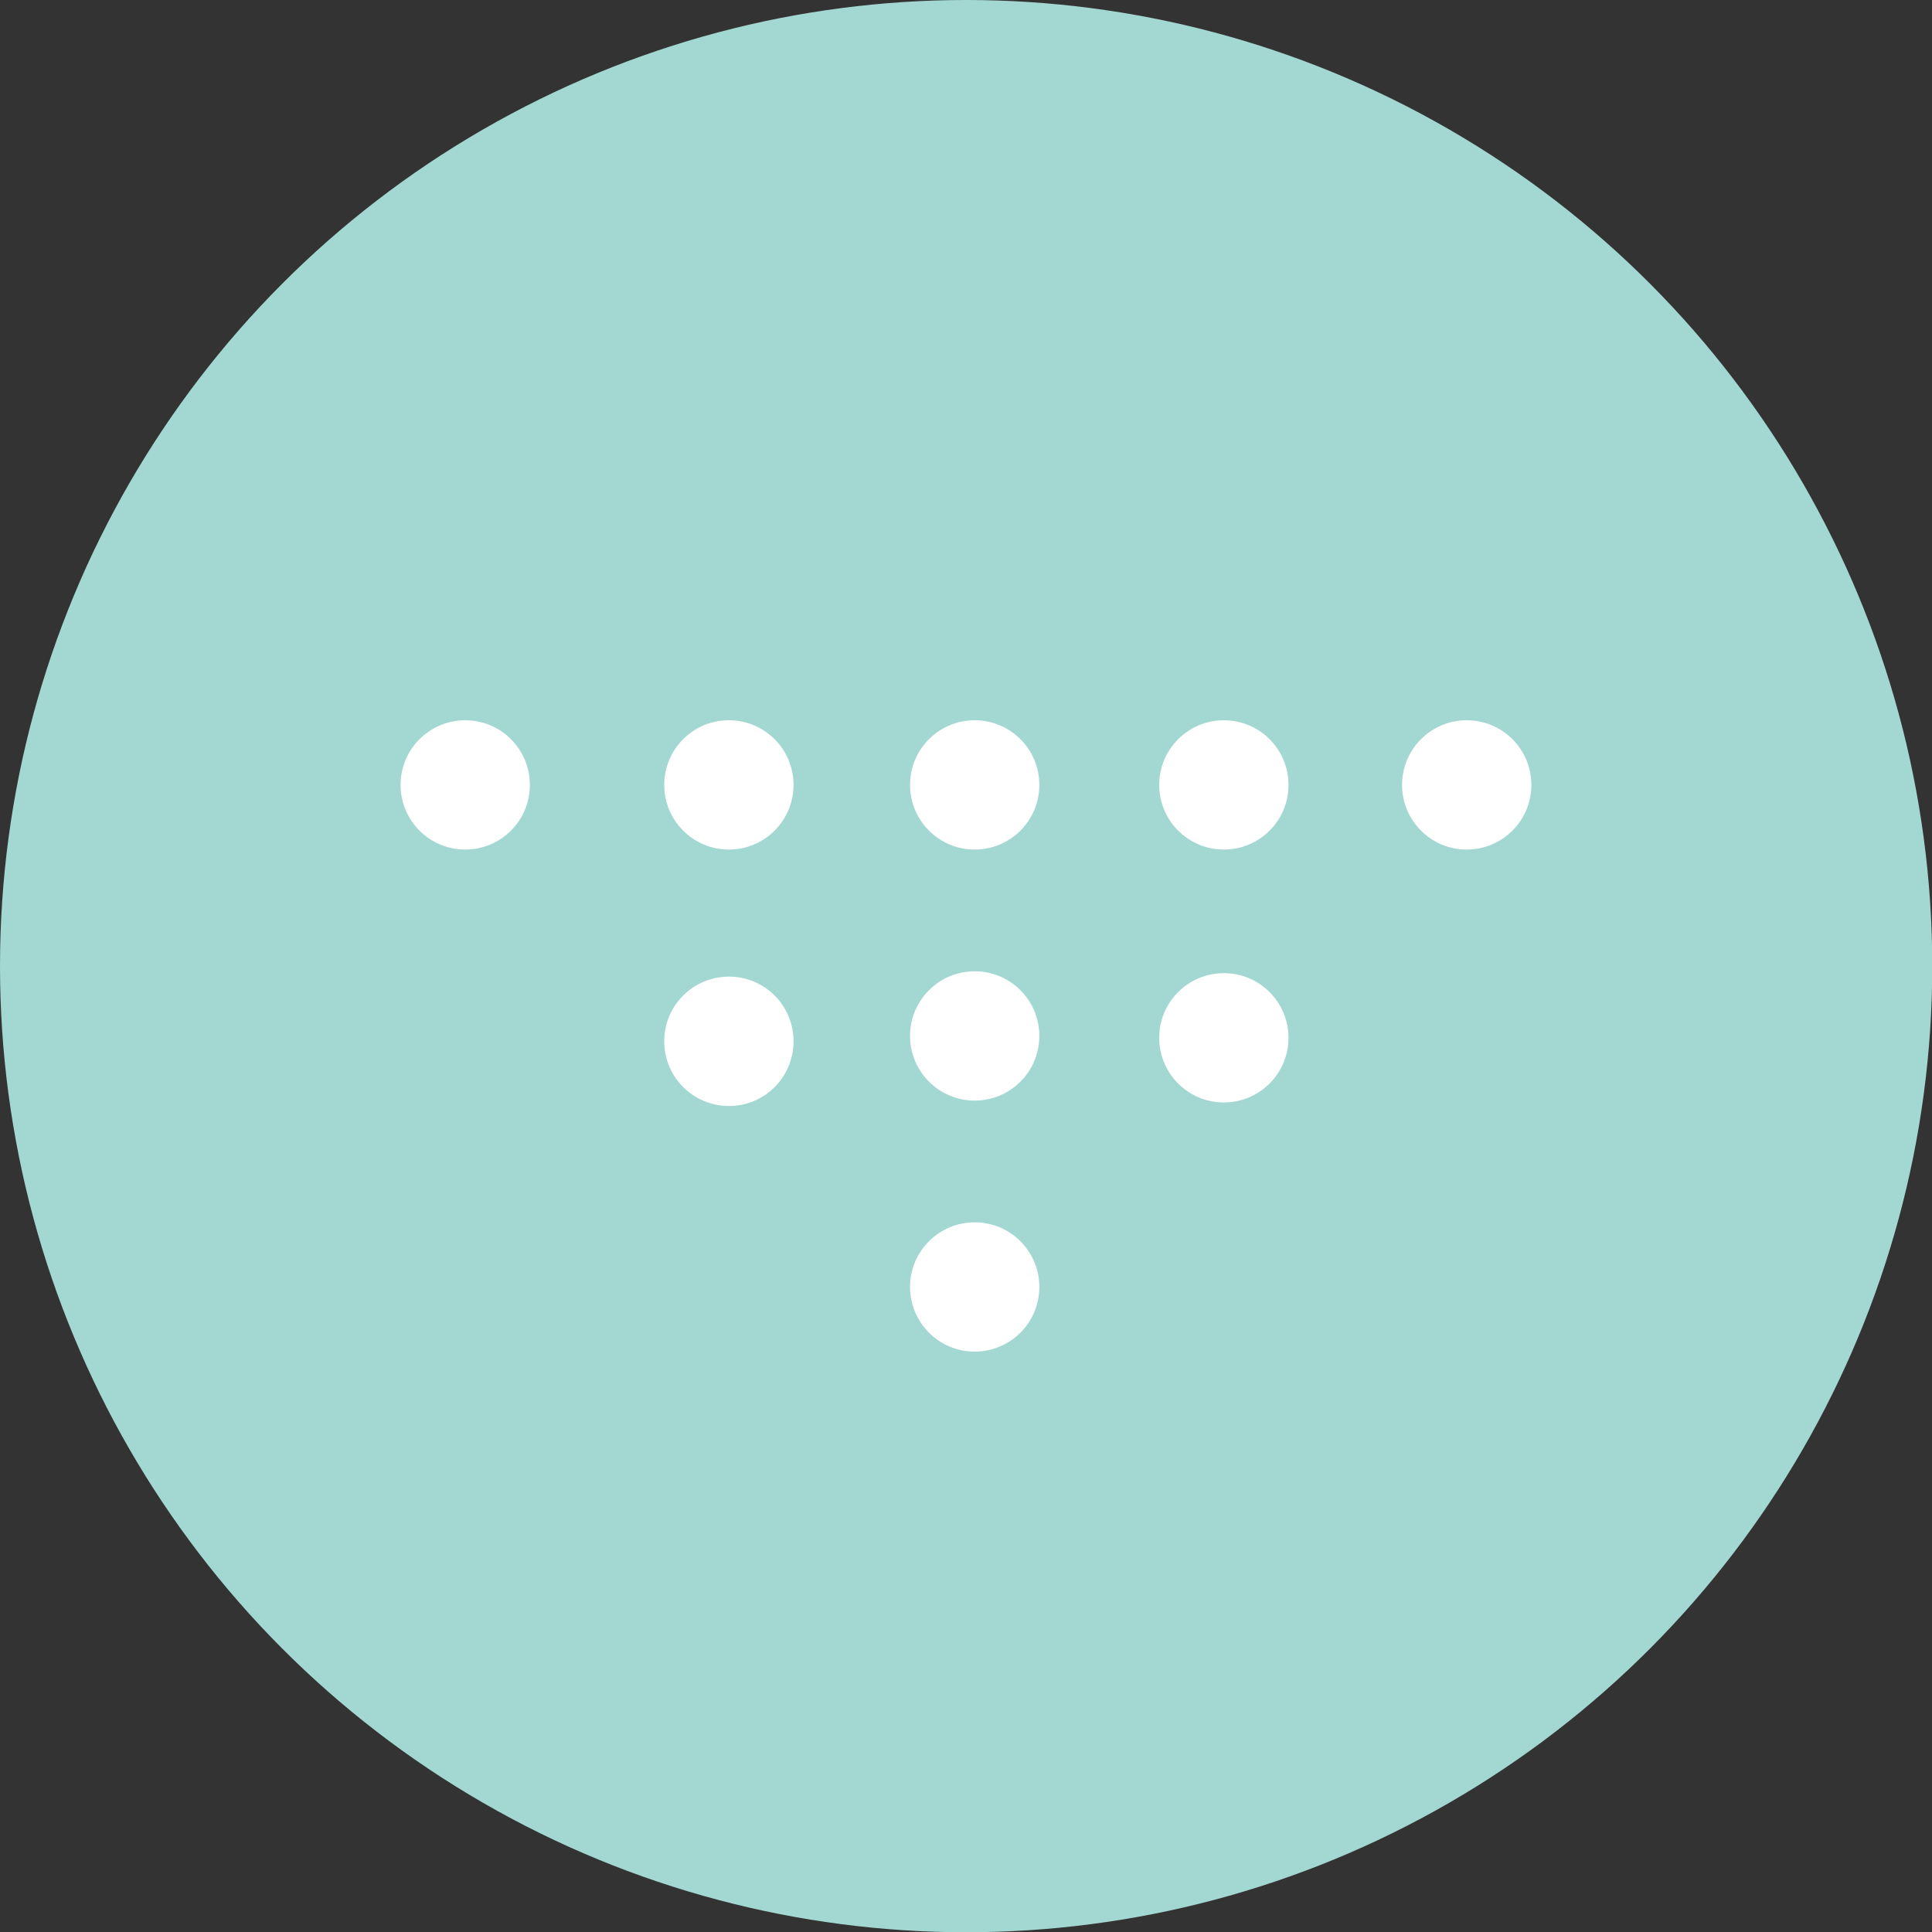 <?xml version="1.0" encoding="utf-8"?>
<!-- Generator: Adobe Illustrator 15.1.0, SVG Export Plug-In . SVG Version: 6.00 Build 0)  -->
<!DOCTYPE svg PUBLIC "-//W3C//DTD SVG 1.1//EN" "http://www.w3.org/Graphics/SVG/1.1/DTD/svg11.dtd">
<svg version="1.1" id="レイヤー_1" xmlns="http://www.w3.org/2000/svg" xmlns:xlink="http://www.w3.org/1999/xlink" x="0px"
	 y="0px" width="30px" height="30.004px" viewBox="0 0 30 30.004" enable-background="new 0 0 30 30.004" xml:space="preserve">
<rect x="0" y="0" width="30" height="30.004" fill="#333333" stroke="none"/>
<circle fill="#A3D7D2" cx="15.002" cy="15.002" r="15.002"/>
<g>
	<circle fill="#FFFFFF" cx="15.135" cy="19.984" r="1.004"/>
	<path fill="#FFFFFF" d="M12.322,16.169c0-0.555-0.447-1.004-1.002-1.004c-0.557,0-1.006,0.449-1.006,1.004s0.449,1.005,1.006,1.005
		C11.875,17.174,12.322,16.724,12.322,16.169z"/>
	<circle fill="#FFFFFF" cx="11.318" cy="12.188" r="1.004"/>
	<circle fill="#FFFFFF" cx="7.224" cy="12.188" r="1.004"/>
	<circle fill="#FFFFFF" cx="19.004" cy="16.115" r="1.004"/>
	<circle fill="#FFFFFF" cx="19.004" cy="12.188" r="1.004"/>
	<circle fill="#FFFFFF" cx="22.775" cy="12.188" r="1.004"/>
	<circle fill="#FFFFFF" cx="15.135" cy="16.086" r="1.004"/>
	<circle fill="#FFFFFF" cx="15.135" cy="12.188" r="1.004"/>
</g>
</svg>
